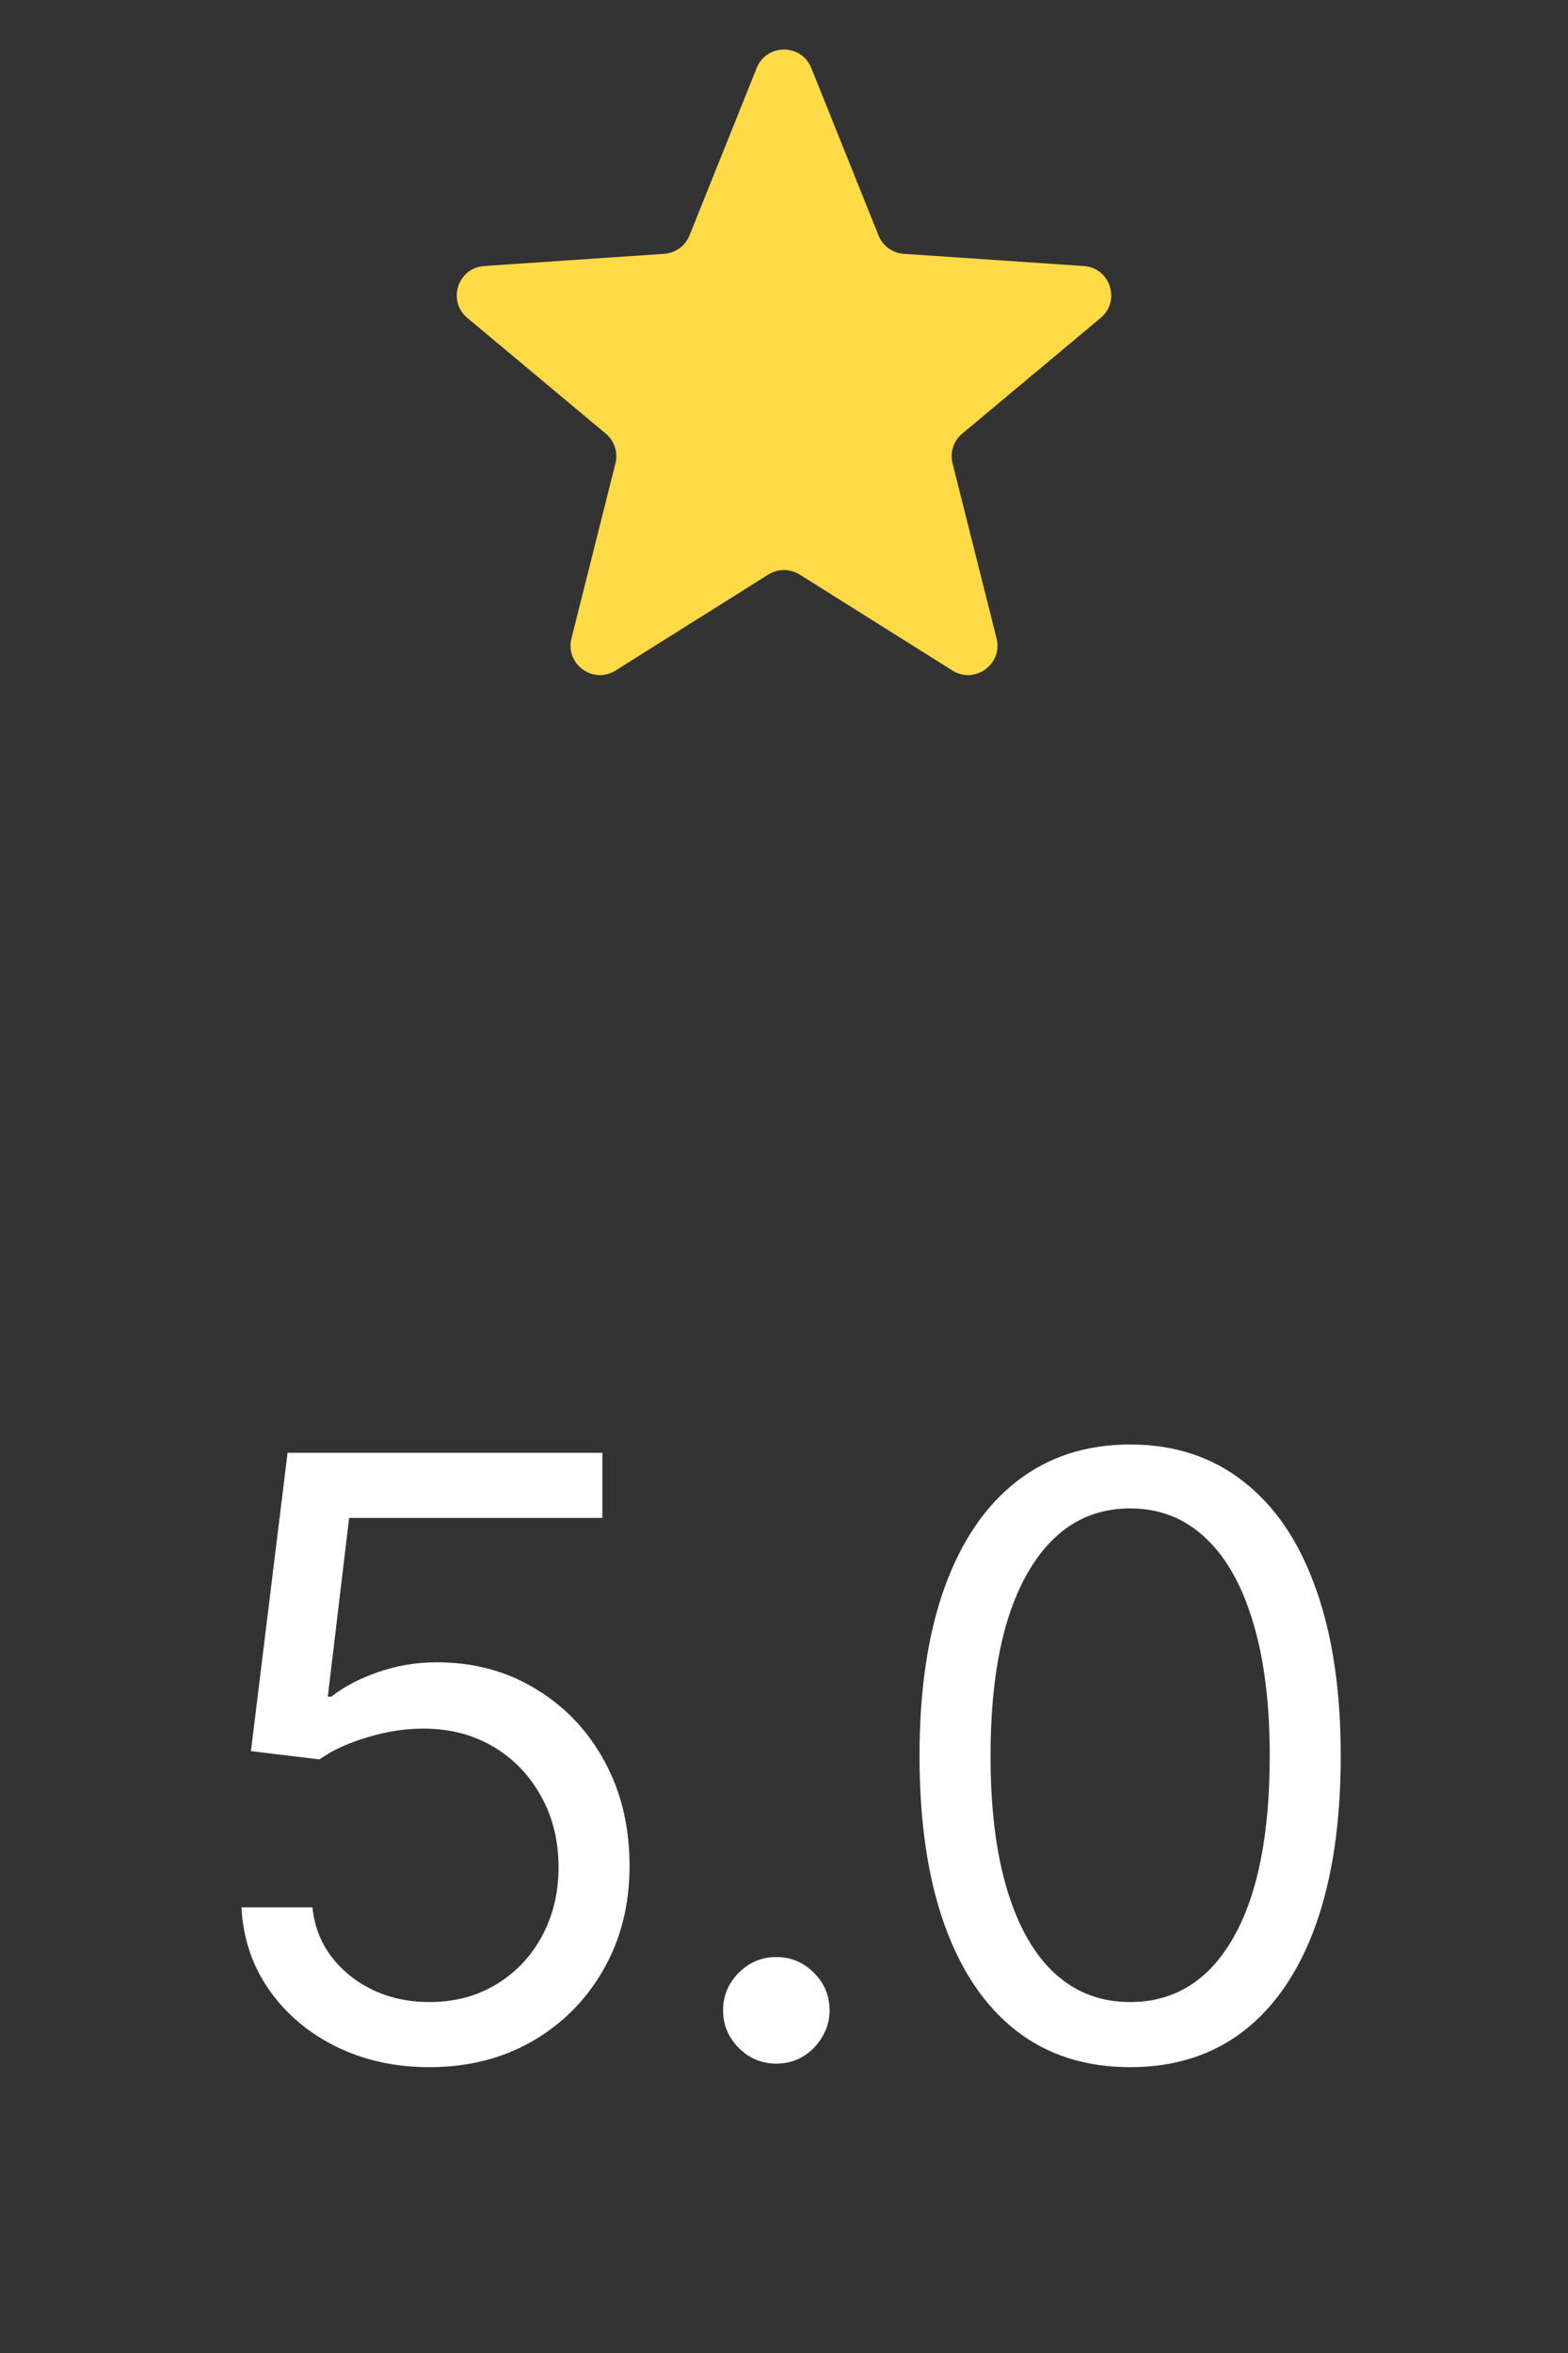 <?xml version="1.0" encoding="UTF-8"?> <svg xmlns="http://www.w3.org/2000/svg" width="32" height="48" viewBox="0 0 32 48" fill="none"><rect x="0" y="0" width="32" height="48" fill="#333333" stroke="none"/> <g clip-path="url(#clip0_526_391)"> <path d="M15.443 1.387C15.645 0.885 16.355 0.885 16.557 1.387L17.929 4.803C18.015 5.016 18.215 5.162 18.445 5.178L22.118 5.427C22.657 5.463 22.877 6.139 22.462 6.486L19.637 8.846C19.46 8.994 19.383 9.23 19.44 9.453L20.338 13.023C20.47 13.548 19.895 13.965 19.437 13.678L16.319 11.72C16.124 11.598 15.876 11.598 15.681 11.72L12.563 13.678C12.105 13.965 11.53 13.548 11.662 13.023L12.56 9.453C12.617 9.23 12.54 8.994 12.363 8.846L9.538 6.486C9.123 6.139 9.343 5.463 9.882 5.427L13.555 5.178C13.785 5.162 13.986 5.016 14.071 4.803L15.443 1.387Z" fill="#FFDA47"></path> <path d="M8.767 42.169C8.059 42.169 7.421 42.028 6.853 41.746C6.286 41.465 5.831 41.078 5.489 40.587C5.147 40.096 4.96 39.537 4.928 38.909H6.376C6.433 39.468 6.686 39.931 7.137 40.298C7.592 40.66 8.135 40.841 8.767 40.841C9.274 40.841 9.725 40.722 10.119 40.485C10.518 40.247 10.83 39.921 11.055 39.507C11.284 39.088 11.399 38.615 11.399 38.088C11.399 37.549 11.28 37.068 11.043 36.645C10.809 36.219 10.488 35.883 10.077 35.637C9.666 35.392 9.198 35.267 8.67 35.263C8.292 35.259 7.904 35.317 7.505 35.438C7.107 35.555 6.779 35.706 6.521 35.891L5.121 35.722L5.869 29.636H12.293V30.965H7.125L6.69 34.611H6.763C7.016 34.41 7.334 34.242 7.717 34.11C8.099 33.977 8.497 33.91 8.912 33.91C9.669 33.91 10.343 34.092 10.934 34.454C11.53 34.812 11.997 35.303 12.335 35.927C12.677 36.551 12.848 37.263 12.848 38.064C12.848 38.853 12.671 39.557 12.317 40.177C11.967 40.793 11.484 41.28 10.868 41.638C10.252 41.992 9.552 42.169 8.767 42.169ZM15.844 42.097C15.546 42.097 15.29 41.99 15.077 41.777C14.864 41.563 14.757 41.308 14.757 41.01C14.757 40.712 14.864 40.457 15.077 40.243C15.29 40.03 15.546 39.923 15.844 39.923C16.142 39.923 16.397 40.03 16.61 40.243C16.824 40.457 16.93 40.712 16.93 41.01C16.93 41.207 16.88 41.388 16.779 41.553C16.683 41.718 16.552 41.851 16.387 41.952C16.226 42.048 16.045 42.097 15.844 42.097ZM23.064 42.169C22.154 42.169 21.38 41.922 20.74 41.426C20.1 40.927 19.611 40.205 19.273 39.259C18.935 38.309 18.766 37.162 18.766 35.818C18.766 34.482 18.935 33.341 19.273 32.395C19.615 31.445 20.106 30.721 20.746 30.222C21.39 29.719 22.162 29.467 23.064 29.467C23.965 29.467 24.736 29.719 25.376 30.222C26.02 30.721 26.511 31.445 26.849 32.395C27.191 33.341 27.362 34.482 27.362 35.818C27.362 37.162 27.193 38.309 26.855 39.259C26.517 40.205 26.028 40.927 25.388 41.426C24.748 41.922 23.974 42.169 23.064 42.169ZM23.064 40.841C23.965 40.841 24.666 40.406 25.165 39.537C25.664 38.668 25.913 37.428 25.913 35.818C25.913 34.748 25.799 33.836 25.569 33.084C25.344 32.331 25.018 31.757 24.591 31.363C24.169 30.968 23.66 30.771 23.064 30.771C22.171 30.771 21.472 31.212 20.969 32.093C20.466 32.971 20.215 34.212 20.215 35.818C20.215 36.889 20.327 37.798 20.553 38.547C20.778 39.295 21.102 39.865 21.524 40.255C21.951 40.646 22.464 40.841 23.064 40.841Z" fill="white"></path> </g> <defs> <clipPath id="clip0_526_391"> <rect width="32" height="48" fill="white"></rect> </clipPath> </defs> </svg> 